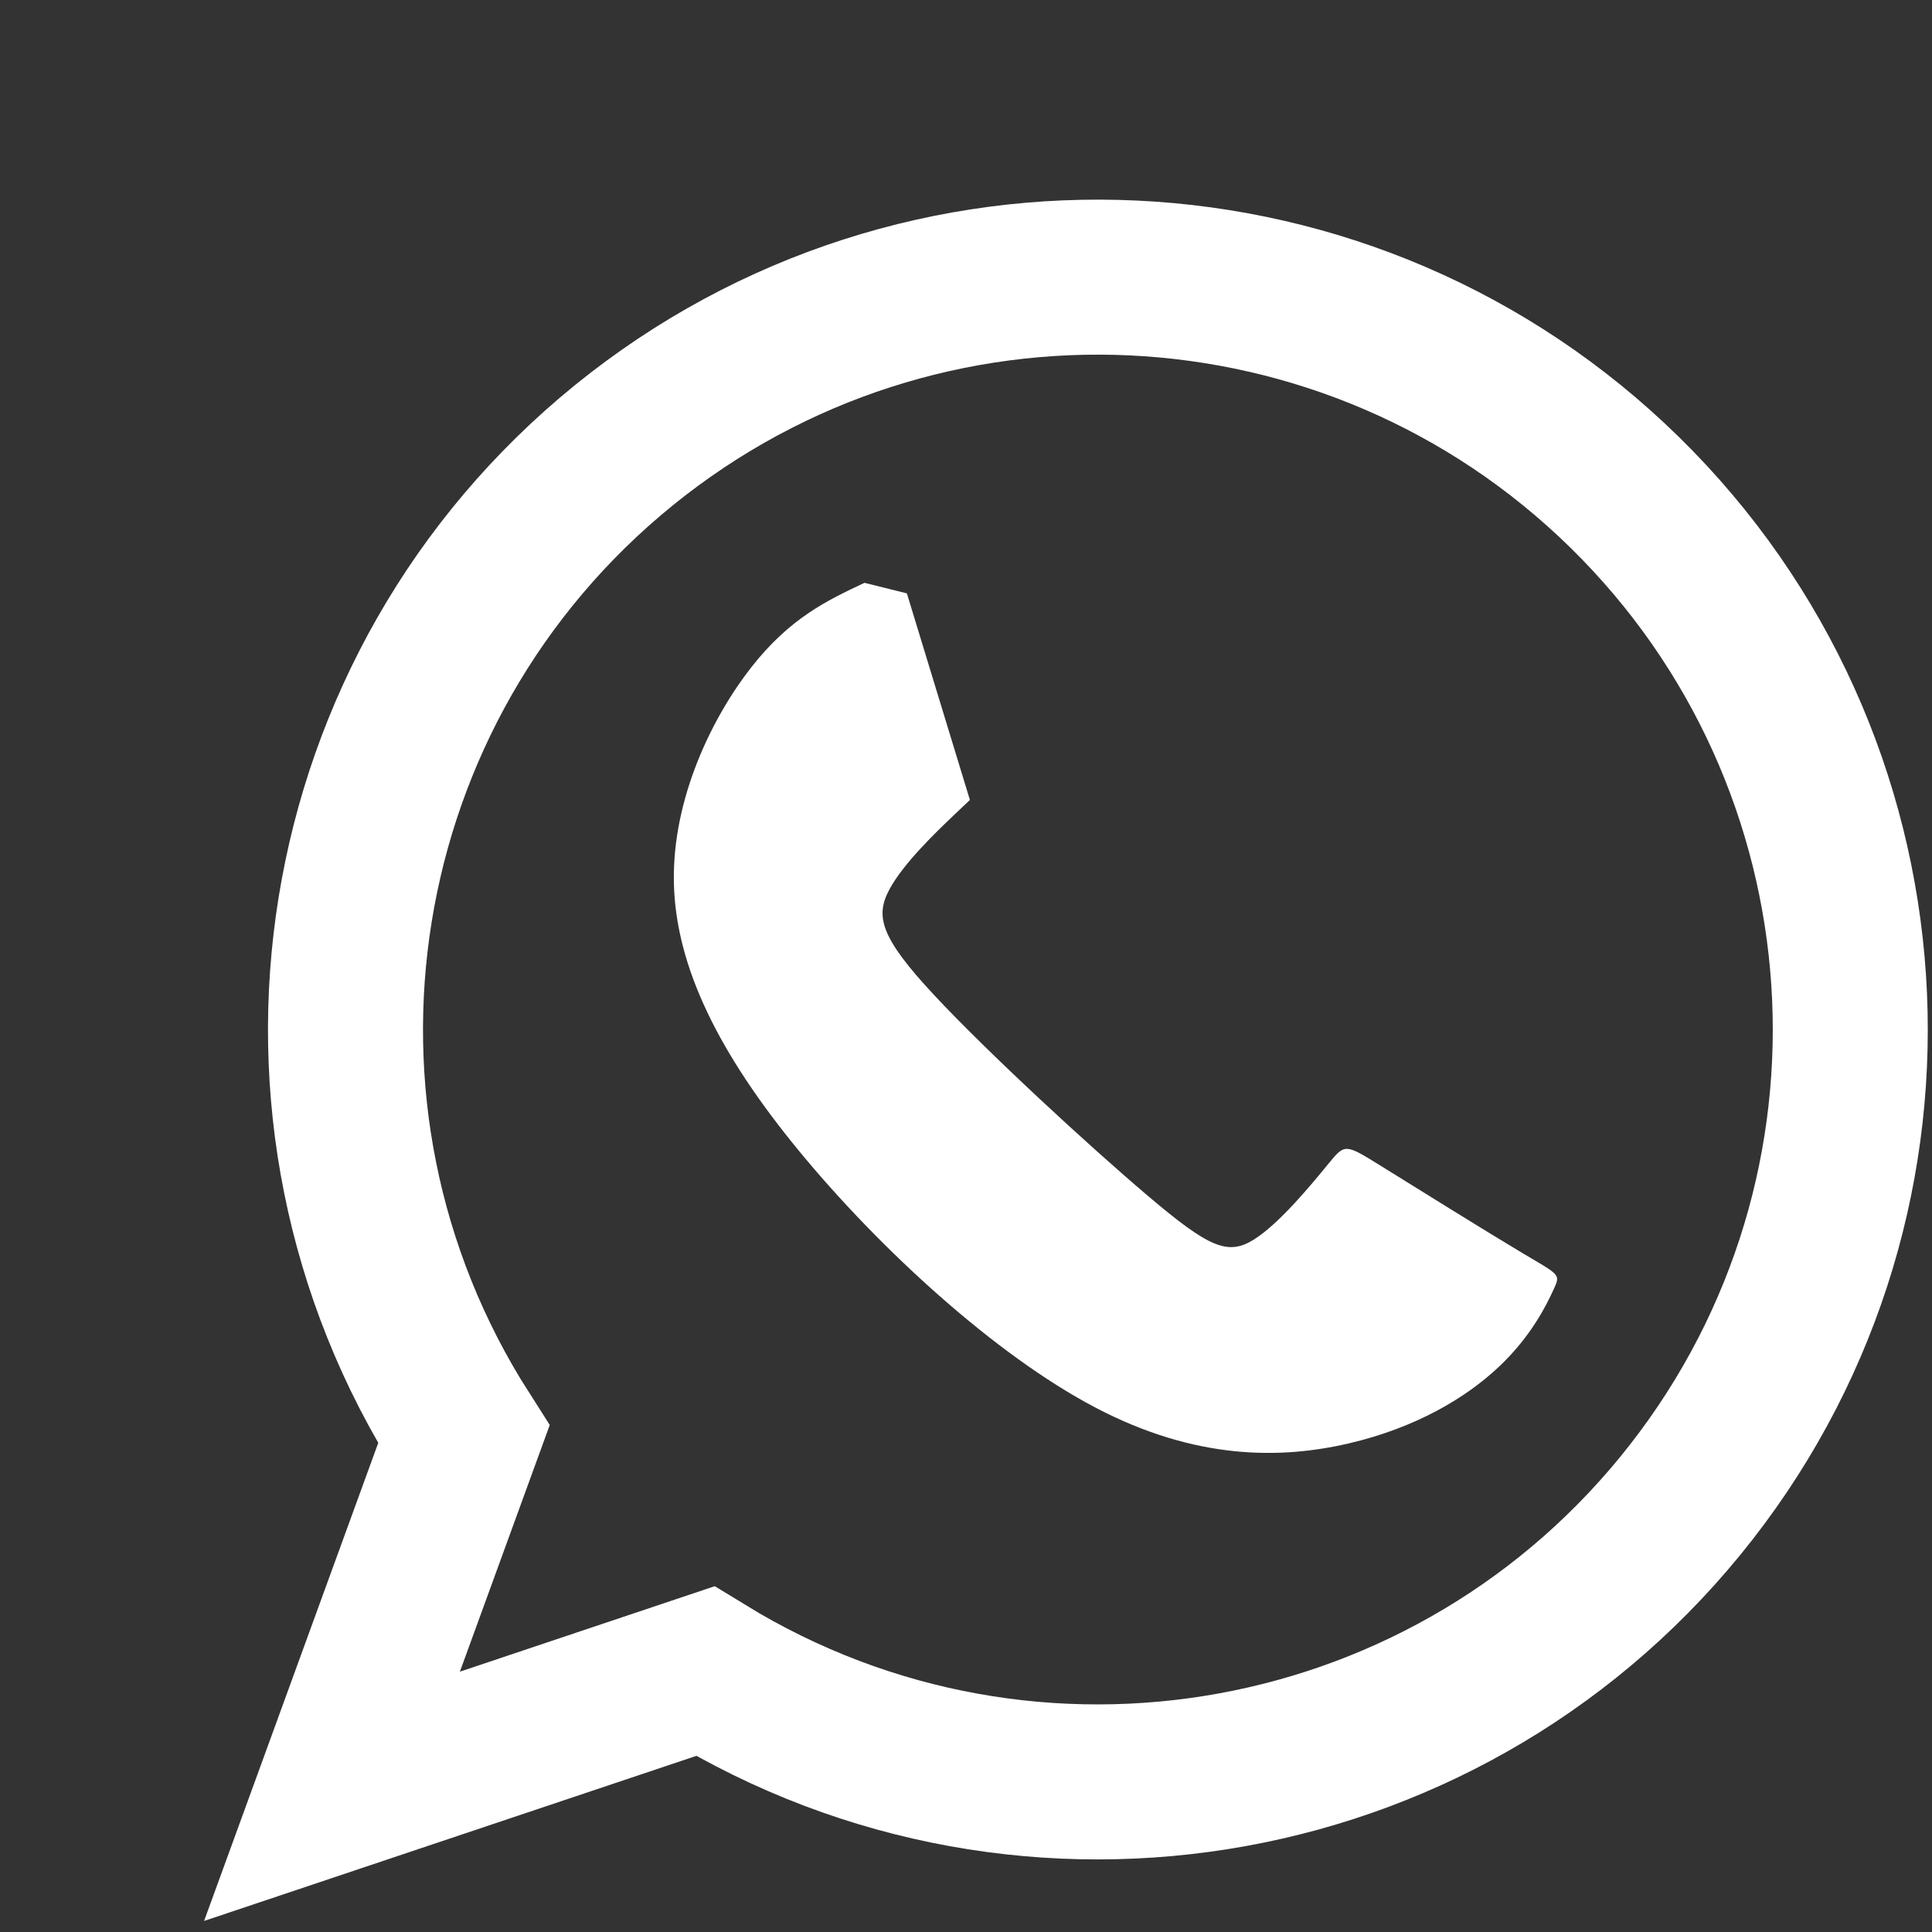 <?xml version="1.0" encoding="UTF-8" standalone="no"?>
<!-- Created with Inkscape (http://www.inkscape.org/) -->

<svg
   width="30px"
   height="30px"
   viewBox="0 0 30 30"
   version="1.1"
   id="svg5"
   inkscape:version="1.2.1 (9c6d41e410, 2022-07-14)"
   sodipodi:docname="whatsapp.svg"
   xmlns:inkscape="http://www.inkscape.org/namespaces/inkscape"
   xmlns:sodipodi="http://sodipodi.sourceforge.net/DTD/sodipodi-0.dtd"
   xmlns="http://www.w3.org/2000/svg"
   xmlns:svg="http://www.w3.org/2000/svg">
  <rect x="0" y="0" width="30" height="30" fill="#333333" stroke="none"/>
  <sodipodi:namedview
     id="namedview7"
     pagecolor="#ffffff"
     bordercolor="#111111"
     borderopacity="1"
     inkscape:showpageshadow="0"
     inkscape:pageopacity="0"
     inkscape:pagecheckerboard="1"
     inkscape:deskcolor="#d1d1d1"
     inkscape:document-units="mm"
     showgrid="false"
     inkscape:zoom="16.90024"
     inkscape:cx="17.780813"
     inkscape:cy="15.206885"
     inkscape:window-width="1366"
     inkscape:window-height="705"
     inkscape:window-x="-8"
     inkscape:window-y="-8"
     inkscape:window-maximized="1"
     inkscape:current-layer="layer1" />
  <defs
     id="defs2">
    <inkscape:path-effect
       effect="bspline"
       id="path-effect2321"
       is_visible="true"
       lpeversion="1"
       weight="33.333"
       steps="2"
       helper_size="0"
       apply_no_weight="true"
       apply_with_weight="true"
       only_selected="false" />
    <inkscape:path-effect
       effect="spiro"
       id="path-effect2258"
       is_visible="true"
       lpeversion="1" />
    <inkscape:path-effect
       effect="spiro"
       id="path-effect2254"
       is_visible="true"
       lpeversion="1" />
    <inkscape:path-effect
       effect="spiro"
       id="path-effect2250"
       is_visible="true"
       lpeversion="1" />
    <inkscape:path-effect
       effect="bspline"
       id="path-effect2321-4"
       is_visible="true"
       lpeversion="1"
       weight="33.333"
       steps="2"
       helper_size="0"
       apply_no_weight="true"
       apply_with_weight="true"
       only_selected="false" />
    <inkscape:path-effect
       effect="bspline"
       id="path-effect2321-1"
       is_visible="true"
       lpeversion="1"
       weight="33.333"
       steps="2"
       helper_size="0"
       apply_no_weight="true"
       apply_with_weight="true"
       only_selected="false" />
  </defs>
  <g
     inkscape:label="Layer 1"
     inkscape:groupmode="layer"
     id="layer1">
    <path
       style="fill:#000000;stroke-width:4.649;paint-order:stroke markers fill;stroke-dashoffset:0.291;stroke-opacity:1;fill-rule:evenodd;fill-opacity:0;stroke:none;stroke-dasharray:none"
       d="m 6.511,68.315 0.102,0.17"
       id="path2248"
       inkscape:path-effect="#path-effect2250"
       inkscape:original-d="m 6.511092,68.315331 0.1022684,0.170448" />
    <path
       style="fill:#000000;stroke-width:4.649;paint-order:stroke markers fill;stroke-dashoffset:0.291;stroke-opacity:1;fill-rule:evenodd;fill-opacity:0;stroke:none;stroke-dasharray:none"
       d="M 6.613,68.486 5.897,70.02"
       id="path2252"
       inkscape:path-effect="#path-effect2254"
       inkscape:original-d="M 6.6133604,68.485779 5.8974812,70.019806" />
    <path
       style="fill:#000000;stroke-width:4.649;paint-order:stroke markers fill;stroke-dashoffset:0.291;stroke-opacity:1;fill-rule:evenodd;fill-opacity:0;stroke:none;stroke-dasharray:none"
       d="m 5.591,68.043 9.988,5.42"
       id="path2256"
       inkscape:path-effect="#path-effect2258"
       inkscape:original-d="m 5.5906758,68.042616 9.9882192,5.420228" />
    <path
       id="path2020"
       style="fill:none;fill-opacity:0;fill-rule:evenodd;stroke:#ffffff;stroke-width:2.407;stroke-dasharray:none;stroke-dashoffset:0.291;stroke-opacity:1;paint-order:stroke markers fill"
       d="M 7.202,22.274 C 4.004,17.267 5.074,10.658 9.687,6.914 14.301,3.171 20.989,3.486 25.23,7.647 c 4.241,4.161 4.684,10.842 1.029,15.526 -3.655,4.684 -10.243,5.879 -15.31,2.777 l -5.794,1.943 z"
       sodipodi:nodetypes="csssccc" />
    <path
       style="fill:#ffffff;fill-opacity:1;fill-rule:evenodd;stroke:none;stroke-width:0;stroke-dasharray:none;stroke-dashoffset:0.291;stroke-opacity:1;paint-order:stroke markers fill"
       d="m 15.061,12.423 c 0,0 -0.979,-3.209 -0.979,-3.209 0,0 -0.658,-0.164 -0.658,-0.164 -0.578,0.272 -1.157,0.545 -1.759,1.313 -0.602,0.769 -1.228,2.033 -1.201,3.343 0.027,1.31 0.707,2.664 1.945,4.168 1.238,1.505 3.035,3.16 4.595,3.98 1.559,0.82 2.881,0.804 3.931,0.561 1.051,-0.243 1.831,-0.712 2.339,-1.191 0.508,-0.479 0.744,-0.969 0.852,-1.205 0.109,-0.236 0.091,-0.218 -0.47,-0.552 -0.561,-0.334 -1.663,-1.021 -2.217,-1.365 -0.554,-0.344 -0.555,-0.344 -0.81,-0.033 -0.255,0.311 -0.763,0.934 -1.164,1.182 -0.4,0.248 -0.694,0.12 -1.628,-0.671 -0.934,-0.791 -2.507,-2.243 -3.336,-3.133 -0.829,-0.89 -0.912,-1.218 -0.694,-1.629 0.218,-0.411 0.736,-0.904 0.995,-1.151 0.259,-0.247 0.259,-0.246 0.259,-0.246 z"
       id="path2319"
       sodipodi:nodetypes="cccccccccccccccccc"
       inkscape:original-d="M 15.060836,12.42341 14.081799,9.2143407 13.423748,9.0500957 c 0,0 -1.156374,0.5450141 -1.735151,0.8169359 -0.625615,1.2652614 -1.25157,2.5300284 -1.8779657,3.7945104 0.6800747,1.354486 1.3597047,2.708476 2.0389947,4.062173 1.79748,1.656009 3.594434,3.311504 5.391136,4.966733 1.321796,-0.0156 2.643093,-0.03159 3.964108,-0.04794 0.780733,-0.468861 1.561034,-0.938096 2.34096,-1.407738 0.236096,-0.489124 0.471783,-0.978631 0.70708,-1.468547 -0.01779,0.01857 -0.0358,0.03667 -0.05442,0.05438 -1.102962,-0.686437 -2.205891,-1.372986 -3.310029,-2.060426 -0.003,1.37e-4 -0.0044,-8.7e-5 -0.0072,-0.0016 -0.507535,0.623484 -1.015404,1.246563 -1.523644,1.869296 -0.293046,-0.127217 -0.586304,-0.254996 -0.88018,-0.38325 -1.574354,-1.453065 -3.147649,-2.90526 -4.722066,-4.358517 -0.08265,-0.327345 -0.165634,-0.654935 -0.249033,-0.983173 0.518718,-0.493198 1.03662,-0.986323 1.554403,-1.480024 z"
       inkscape:path-effect="#path-effect2321-1" />
  </g>
</svg>
